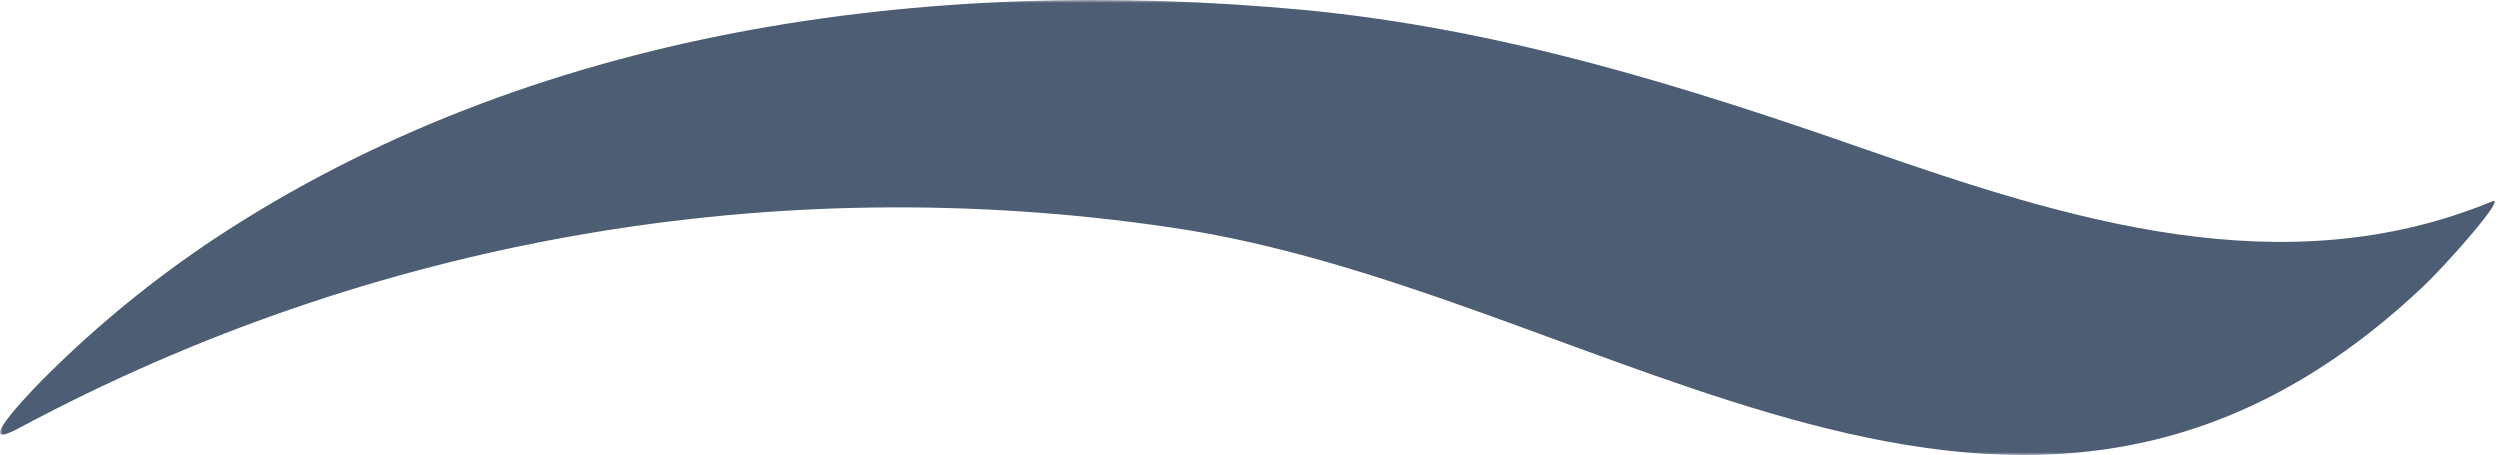 <?xml version="1.0" encoding="UTF-8"?> <svg xmlns="http://www.w3.org/2000/svg" width="423" height="77" viewBox="0 0 423 77" fill="none"> <g clip-path="url(#clip0_221_56)"> <mask id="mask0_221_56" style="mask-type:luminance" maskUnits="userSpaceOnUse" x="0" y="0" width="423" height="77"> <path d="M423 0H0V77H423V0Z" fill="white"></path> </mask> <g mask="url(#mask0_221_56)"> <path d="M197.958 38.464C131.103 28.592 62.846 40.49 3.274 72.401C-5.886 77.363 6.964 64.45 8.077 63.368C16.698 54.834 26.125 47.154 36.225 40.436C89.913 4.973 156.642 -4.315 220.794 1.697C253.841 4.877 284.597 14.419 315.798 25.328C350.117 37.256 386.344 48.642 421.68 34.075C424.32 32.962 414.046 44.698 409.784 48.674C341.434 112.985 271.747 49.119 197.958 38.464Z" fill="#4D5D73"></path> </g> </g> <defs> <clipPath id="clip0_221_56"> <rect width="423" height="77" fill="white"></rect> </clipPath> </defs> </svg> 